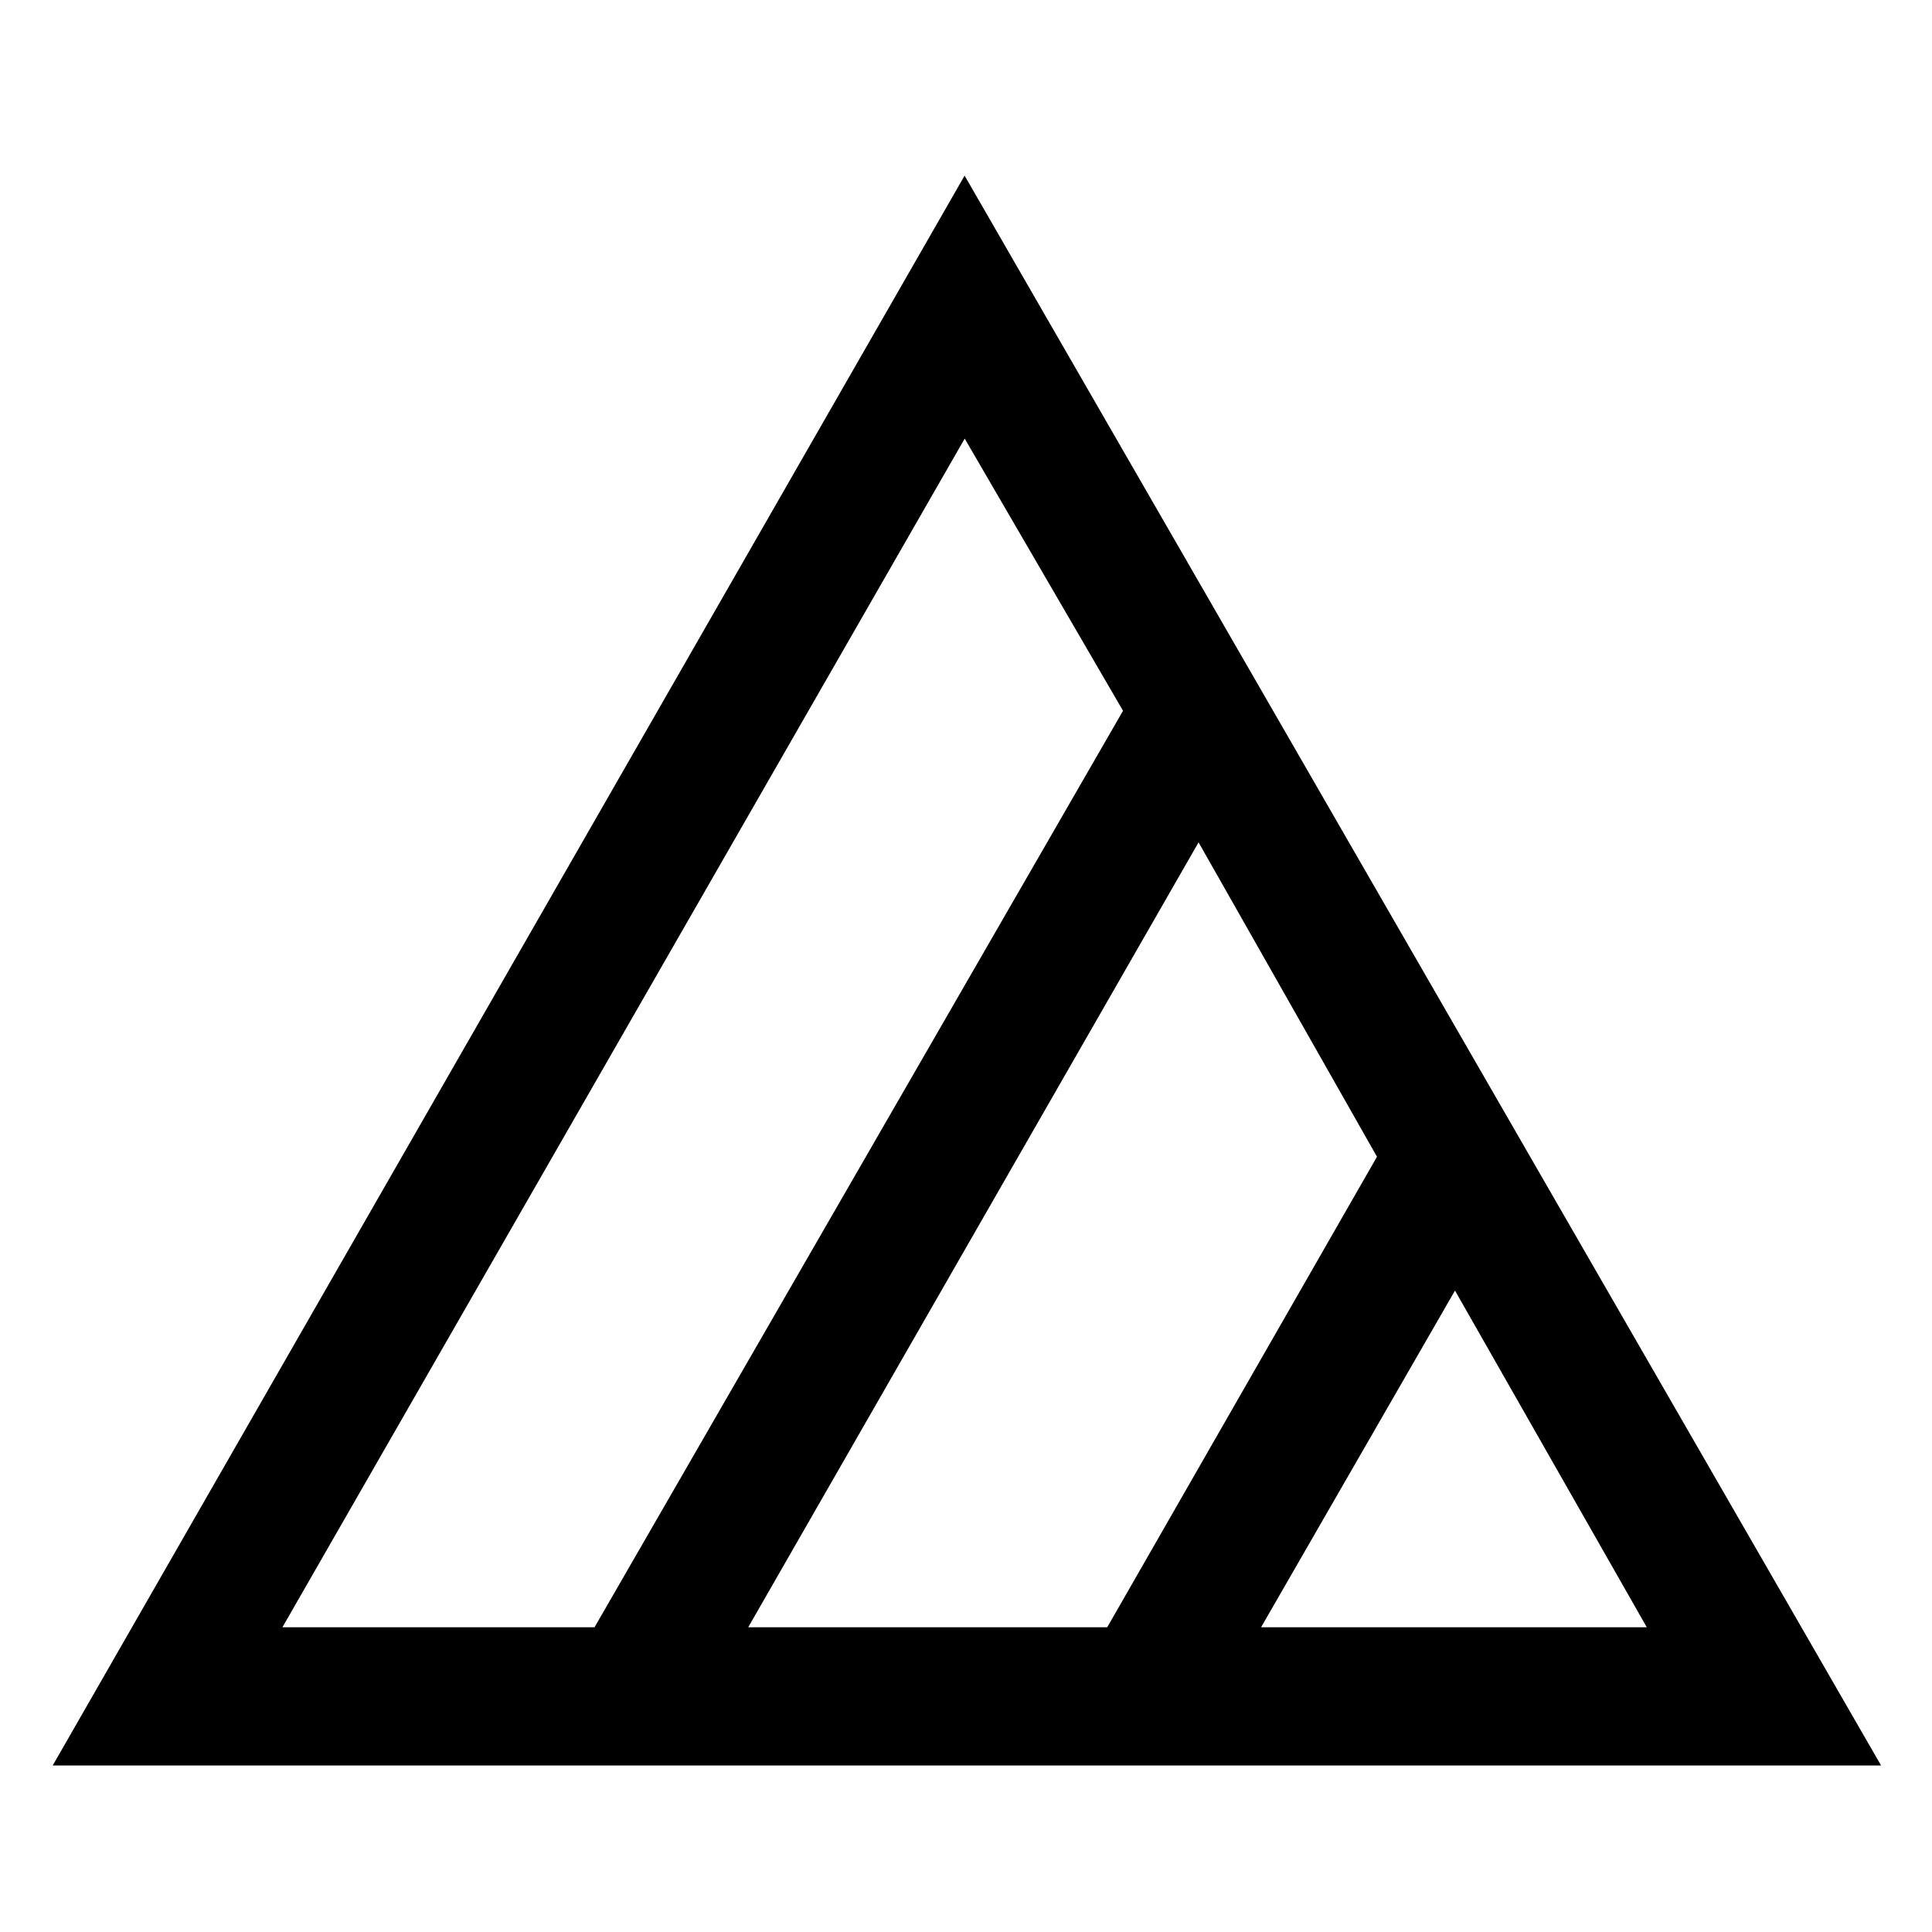 <svg width="40" height="40" viewBox="0 0 40 40" fill="none" xmlns="http://www.w3.org/2000/svg">
<path d="M19.971 9.084L5.847 33.691H12.309L23.251 14.716L19.975 9.084H19.971ZM22.924 33.691L28.509 23.949L24.815 17.44L15.491 33.691H22.924ZM30.124 26.72L26.109 33.691H34.095L30.124 26.72ZM38.942 36.553H1.091L19.971 3.636L38.946 36.553H38.942Z" fill="black"/>
</svg>
